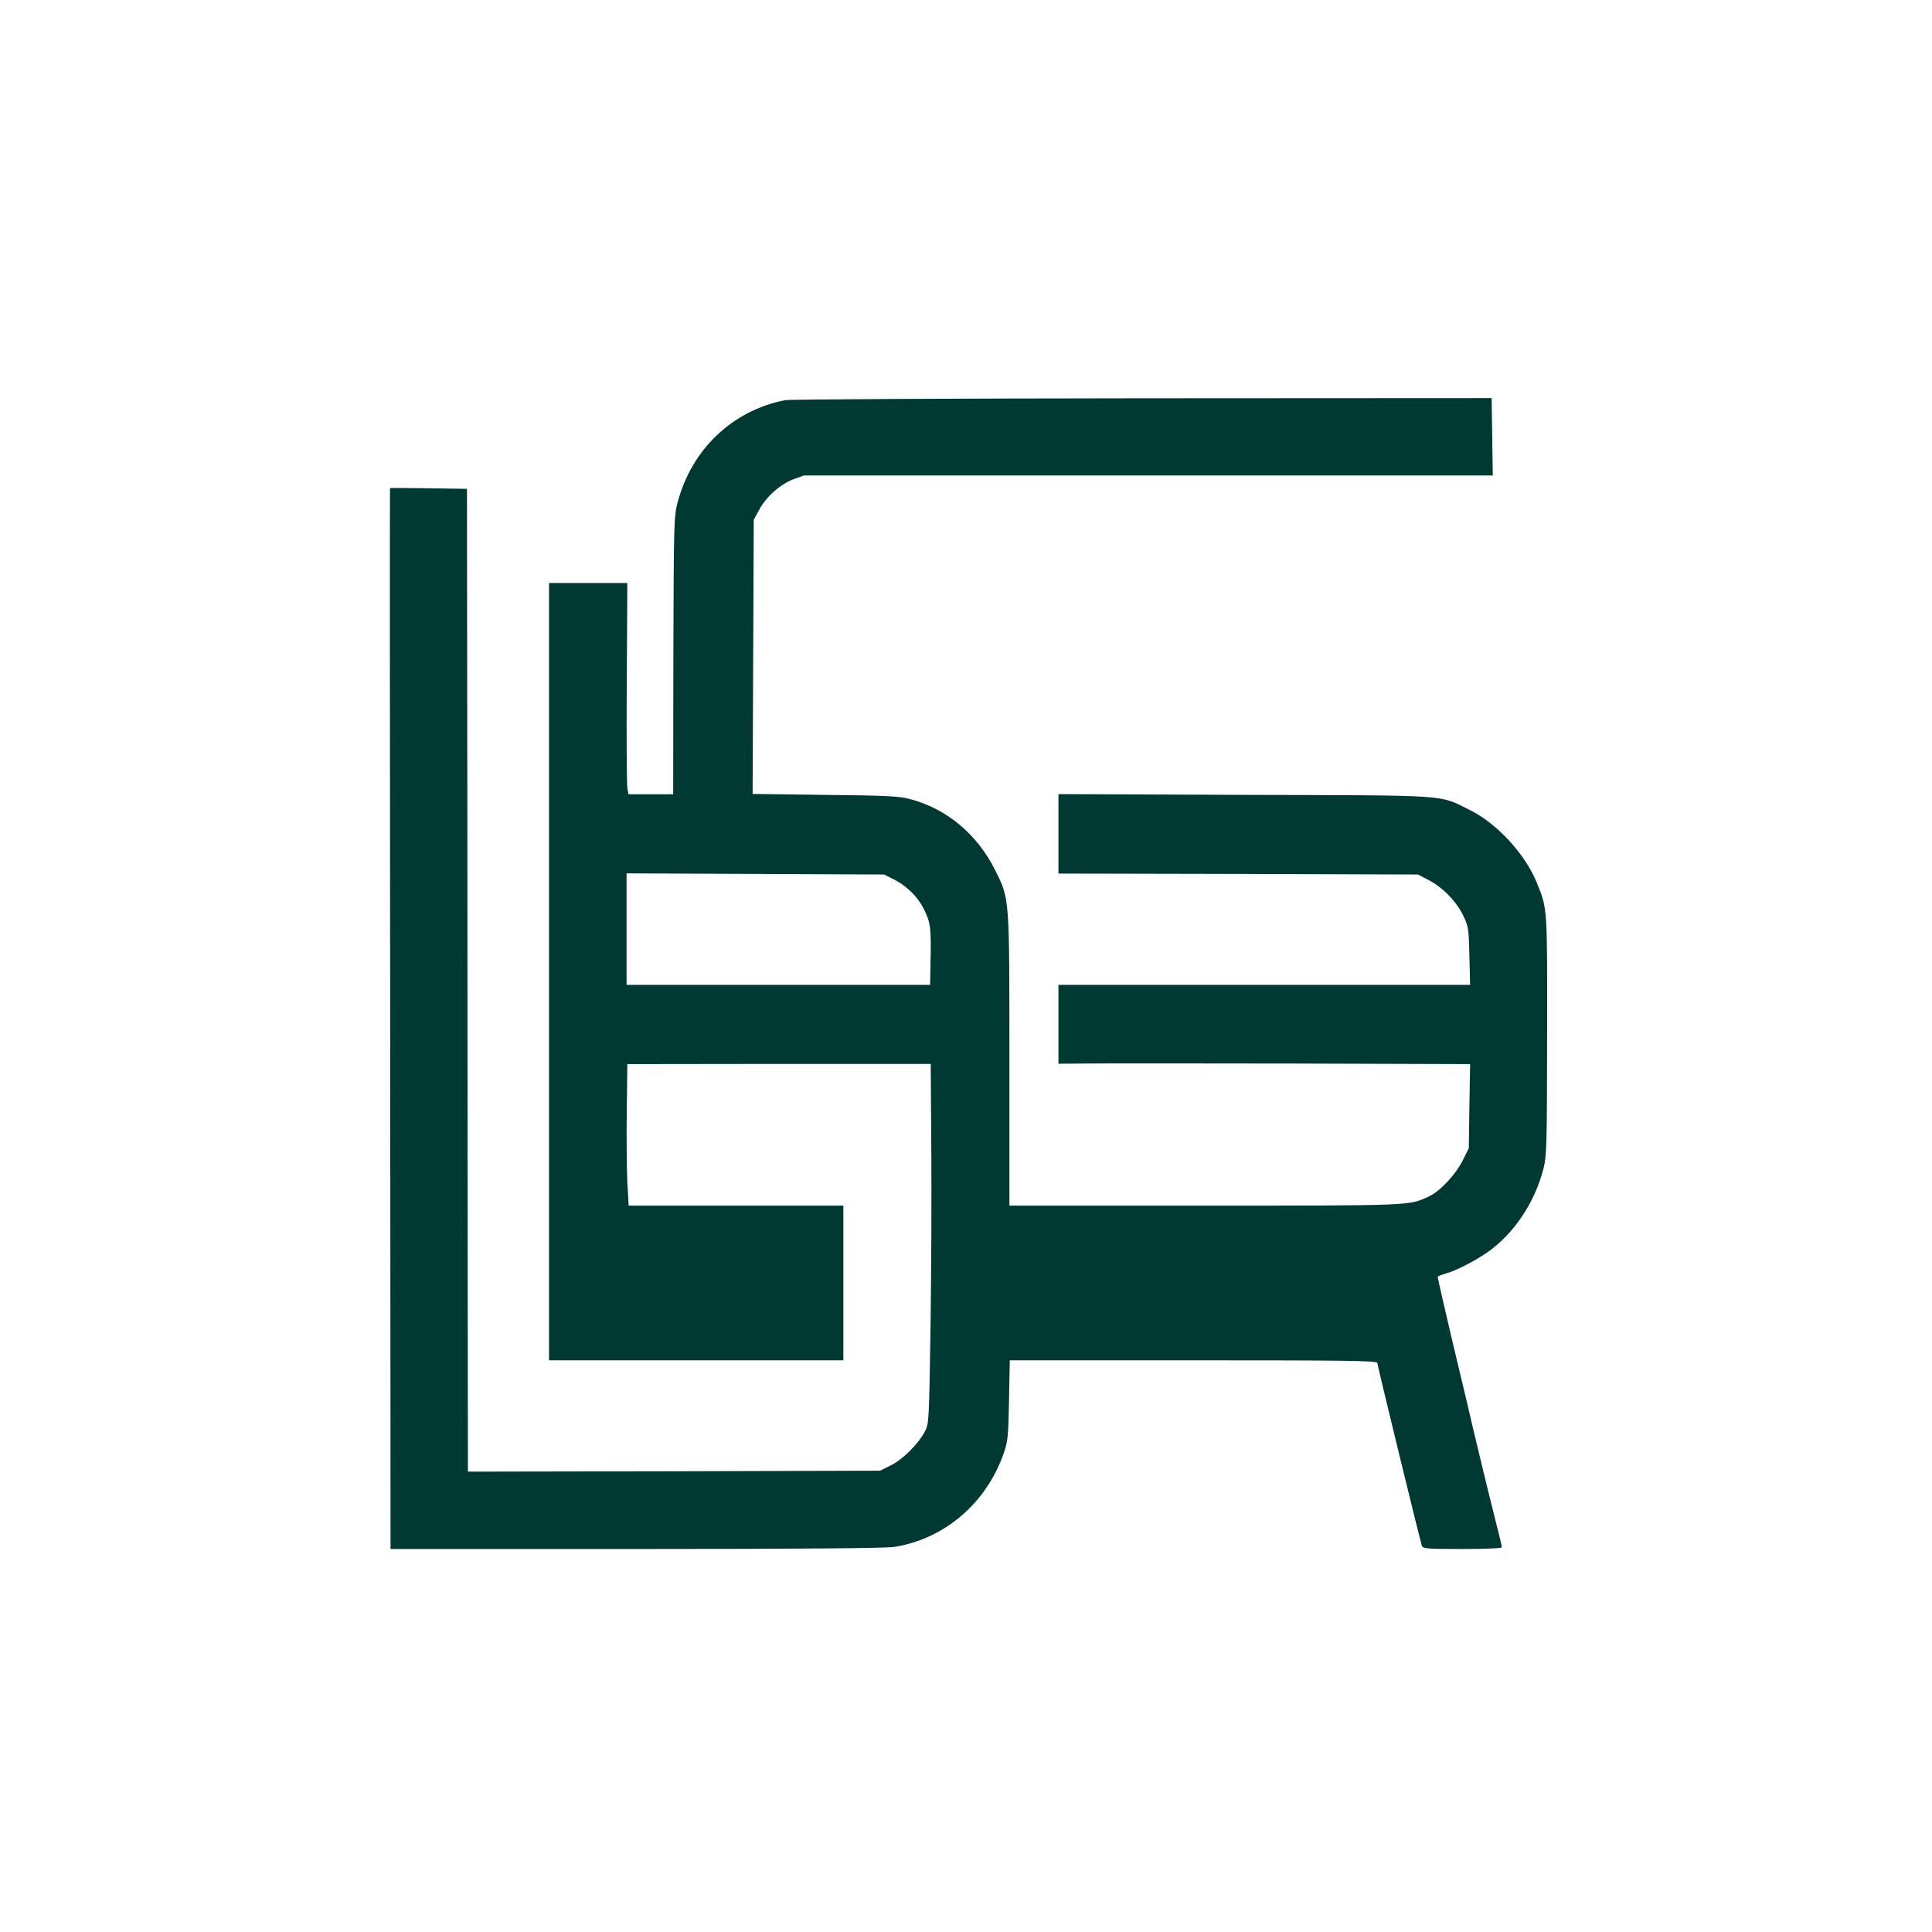 <?xml version="1.0" standalone="no"?>
<!DOCTYPE svg PUBLIC "-//W3C//DTD SVG 20010904//EN"
 "http://www.w3.org/TR/2001/REC-SVG-20010904/DTD/svg10.dtd">
<svg version="1.0" xmlns="http://www.w3.org/2000/svg"
 width="1024pt" height="1024pt" viewBox="0 0 1024 1024"
 preserveAspectRatio="xMidYMid meet">

<g transform="translate(0,1024) scale(0.1,-0.1)"
fill="#003932" stroke="none">
<path d="M4161 8119 c-280 -55 -496 -261 -570 -544 -19 -72 -20 -111 -22 -810
l-1 -735 -119 0 -118 0 -6 33 c-3 17 -5 269 -3 560 l3 527 -207 0 -208 0 0
-2060 0 -2060 780 0 780 0 0 410 0 410 -569 0 -569 0 -7 123 c-3 67 -5 236 -3
375 l3 252 804 1 804 0 3 -443 c2 -244 0 -672 -4 -953 -8 -508 -8 -510 -31
-554 -35 -66 -117 -147 -180 -178 l-56 -28 -1092 -3 -1093 -2 -1 912 c0 502
-2 1674 -2 2605 l-2 1692 -203 3 c-112 2 -204 2 -205 1 -1 -1 -1 -1266 1
-2812 l2 -2811 1303 0 c861 0 1324 4 1367 11 265 42 485 230 578 491 24 68 26
88 30 286 l4 212 974 0 c819 0 974 -2 974 -14 0 -11 221 -919 236 -968 5 -16
24 -18 215 -18 125 0 209 4 209 9 0 6 -15 70 -34 143 -40 159 -99 402 -161
668 -26 107 -59 249 -75 315 -28 118 -70 301 -70 308 0 2 19 10 43 17 56 16
149 64 217 110 142 98 254 264 301 447 17 67 18 124 19 705 1 685 2 669 -54
808 -63 155 -213 317 -358 388 -165 81 -83 76 -1190 79 l-988 4 0 -210 0 -211
953 -2 952 -3 60 -31 c74 -39 148 -116 183 -192 25 -53 27 -69 30 -209 l4
-153 -1091 0 -1091 0 0 -209 0 -209 143 1 c78 1 569 1 1090 0 l949 -3 -4 -223
-3 -223 -32 -64 c-37 -74 -117 -161 -177 -190 -107 -51 -84 -50 -1193 -50
l-1033 0 0 773 c0 870 1 850 -74 1002 -96 194 -259 330 -457 381 -52 14 -133
18 -447 21 l-383 5 3 726 3 727 27 50 c36 70 112 137 181 164 l58 21 1825 0
1826 0 -3 205 -3 205 -1851 -1 c-1017 -1 -1870 -5 -1894 -10z m571 -2537 c73
-36 134 -96 167 -165 33 -68 37 -95 33 -279 l-2 -118 -805 0 -804 0 0 295 0
296 682 -3 682 -3 47 -23z"/>
</g>
</svg>
